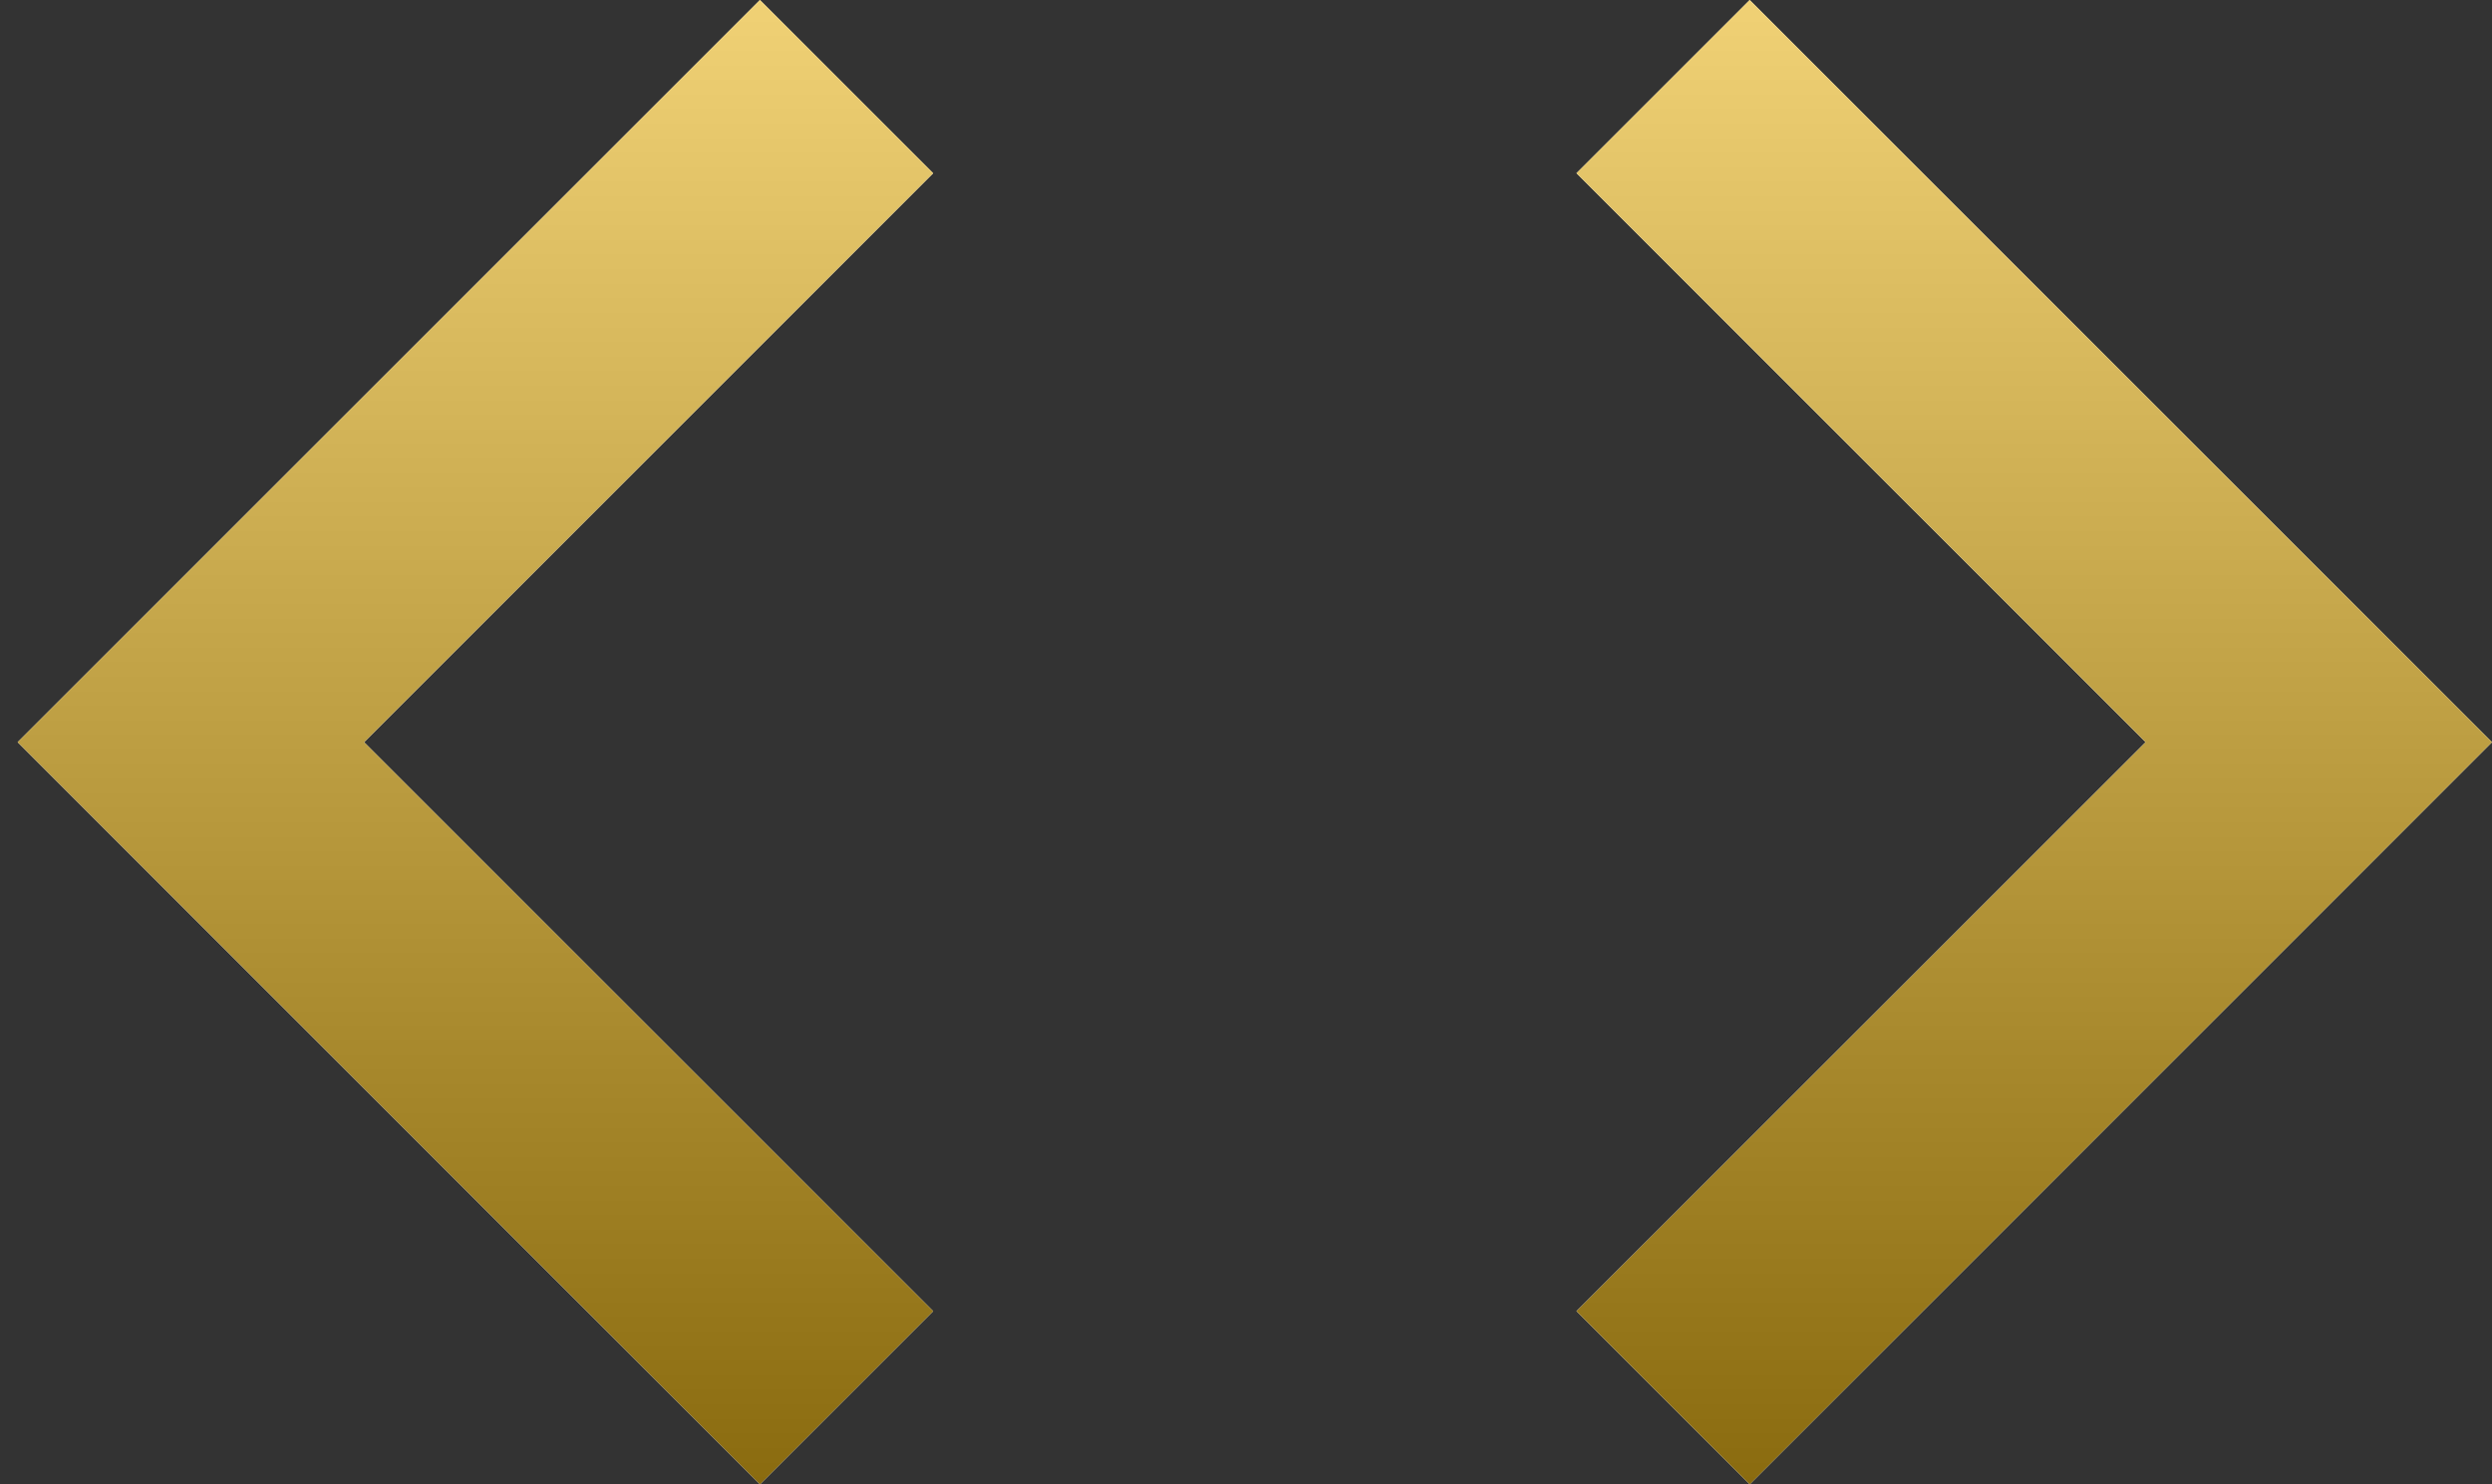 <svg width="47" height="28" viewBox="0 0 47 28" fill="none" xmlns="http://www.w3.org/2000/svg">
<rect x="0" y="0" width="47" height="28" fill="#333333" stroke="none"/>
<path d="M17.6 24.733L6.867 14L17.6 3.267L14.333 0L0.333 14L14.333 28L17.6 24.733ZM29.733 24.733L40.467 14L29.733 3.267L33 0L47 14L33 28L29.733 24.733Z" fill="white"/>
<path d="M17.6 24.733L6.867 14L17.6 3.267L14.333 0L0.333 14L14.333 28L17.6 24.733ZM29.733 24.733L40.467 14L29.733 3.267L33 0L47 14L33 28L29.733 24.733Z" fill="url(#paint0_linear_1828_9)"/>
<defs>
<linearGradient id="paint0_linear_1828_9" x1="23.667" y1="0" x2="23.667" y2="28" gradientUnits="userSpaceOnUse">
<stop stop-color="#F0D175"/>
<stop offset="1" stop-color="#8A6B0F"/>
</linearGradient>
</defs>
</svg>
